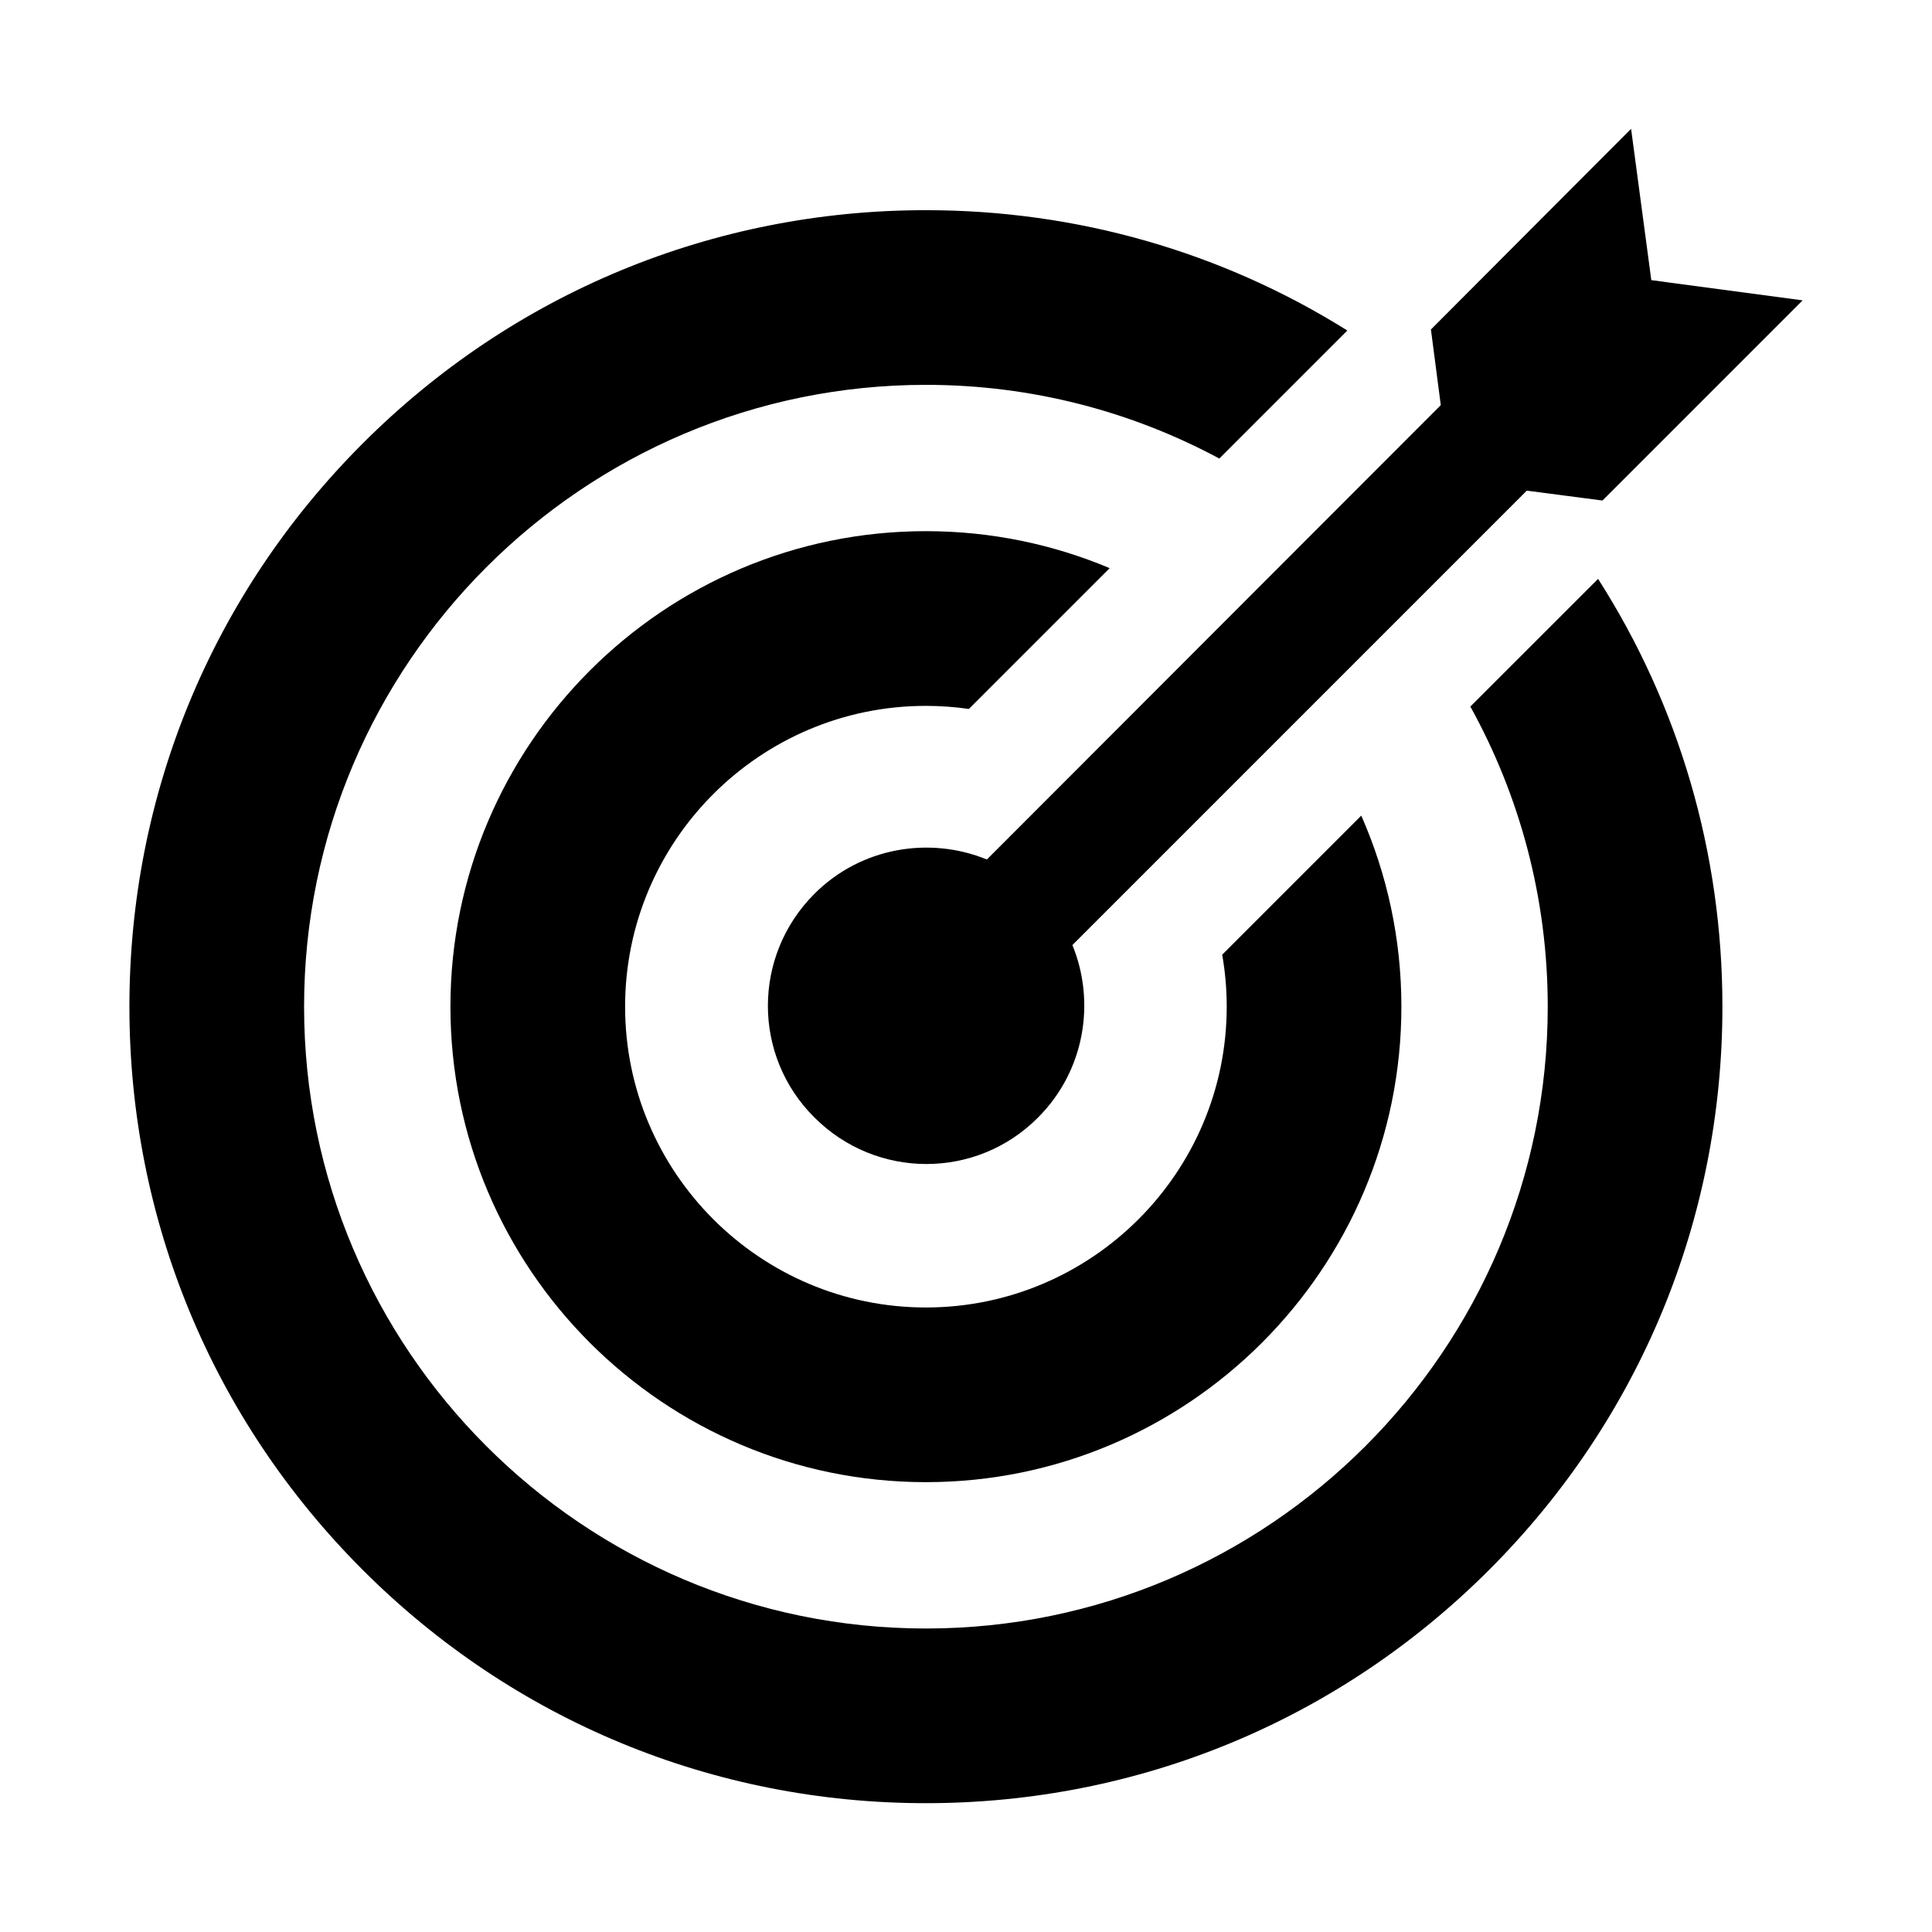 <svg width="56" height="56" viewBox="0 0 56 56" fill="none" xmlns="http://www.w3.org/2000/svg">
<path d="M42.619 20.48C44.047 23.061 44.862 26.026 44.862 29.179C44.862 39.117 36.777 47.203 26.838 47.203C16.899 47.203 8.814 39.117 8.814 29.179C8.814 19.241 16.899 11.155 26.838 11.155C29.911 11.155 32.807 11.929 35.342 13.291L39.053 9.58C35.424 7.308 31.225 6.092 26.838 6.092C20.671 6.092 14.873 8.493 10.513 12.854C6.152 17.215 3.751 23.012 3.751 29.179C3.751 35.346 6.152 41.144 10.513 45.504C14.873 49.865 20.671 52.266 26.838 52.266C33.005 52.266 38.803 49.865 43.163 45.504C47.524 41.144 49.925 35.346 49.925 29.179C49.925 24.717 48.667 20.449 46.321 16.779L42.619 20.48Z" fill="black"/>
<path d="M28.605 24.913C26.943 24.232 24.954 24.559 23.607 25.907C21.808 27.706 21.808 30.607 23.607 32.391C25.404 34.189 28.305 34.189 30.089 32.391C31.438 31.042 31.765 29.054 31.084 27.393L44.254 14.222L46.448 14.508L52.249 8.706L47.864 8.12L47.278 3.734L41.476 9.55L41.762 11.743L28.605 24.913Z" fill="black"/>
<path d="M35.426 27.672C35.512 28.162 35.557 28.665 35.557 29.179C35.557 33.986 31.645 37.898 26.838 37.898C22.03 37.898 18.119 33.986 18.119 29.179C18.119 24.371 22.03 20.46 26.838 20.46C27.261 20.46 27.676 20.491 28.083 20.549L32.164 16.468C30.525 15.778 28.725 15.396 26.838 15.396C19.238 15.396 13.056 21.579 13.056 29.179C13.056 36.778 19.238 42.961 26.838 42.961C34.437 42.961 40.62 36.778 40.62 29.179C40.62 27.21 40.204 25.337 39.457 23.641L35.426 27.672Z" fill="black"/>
</svg>
